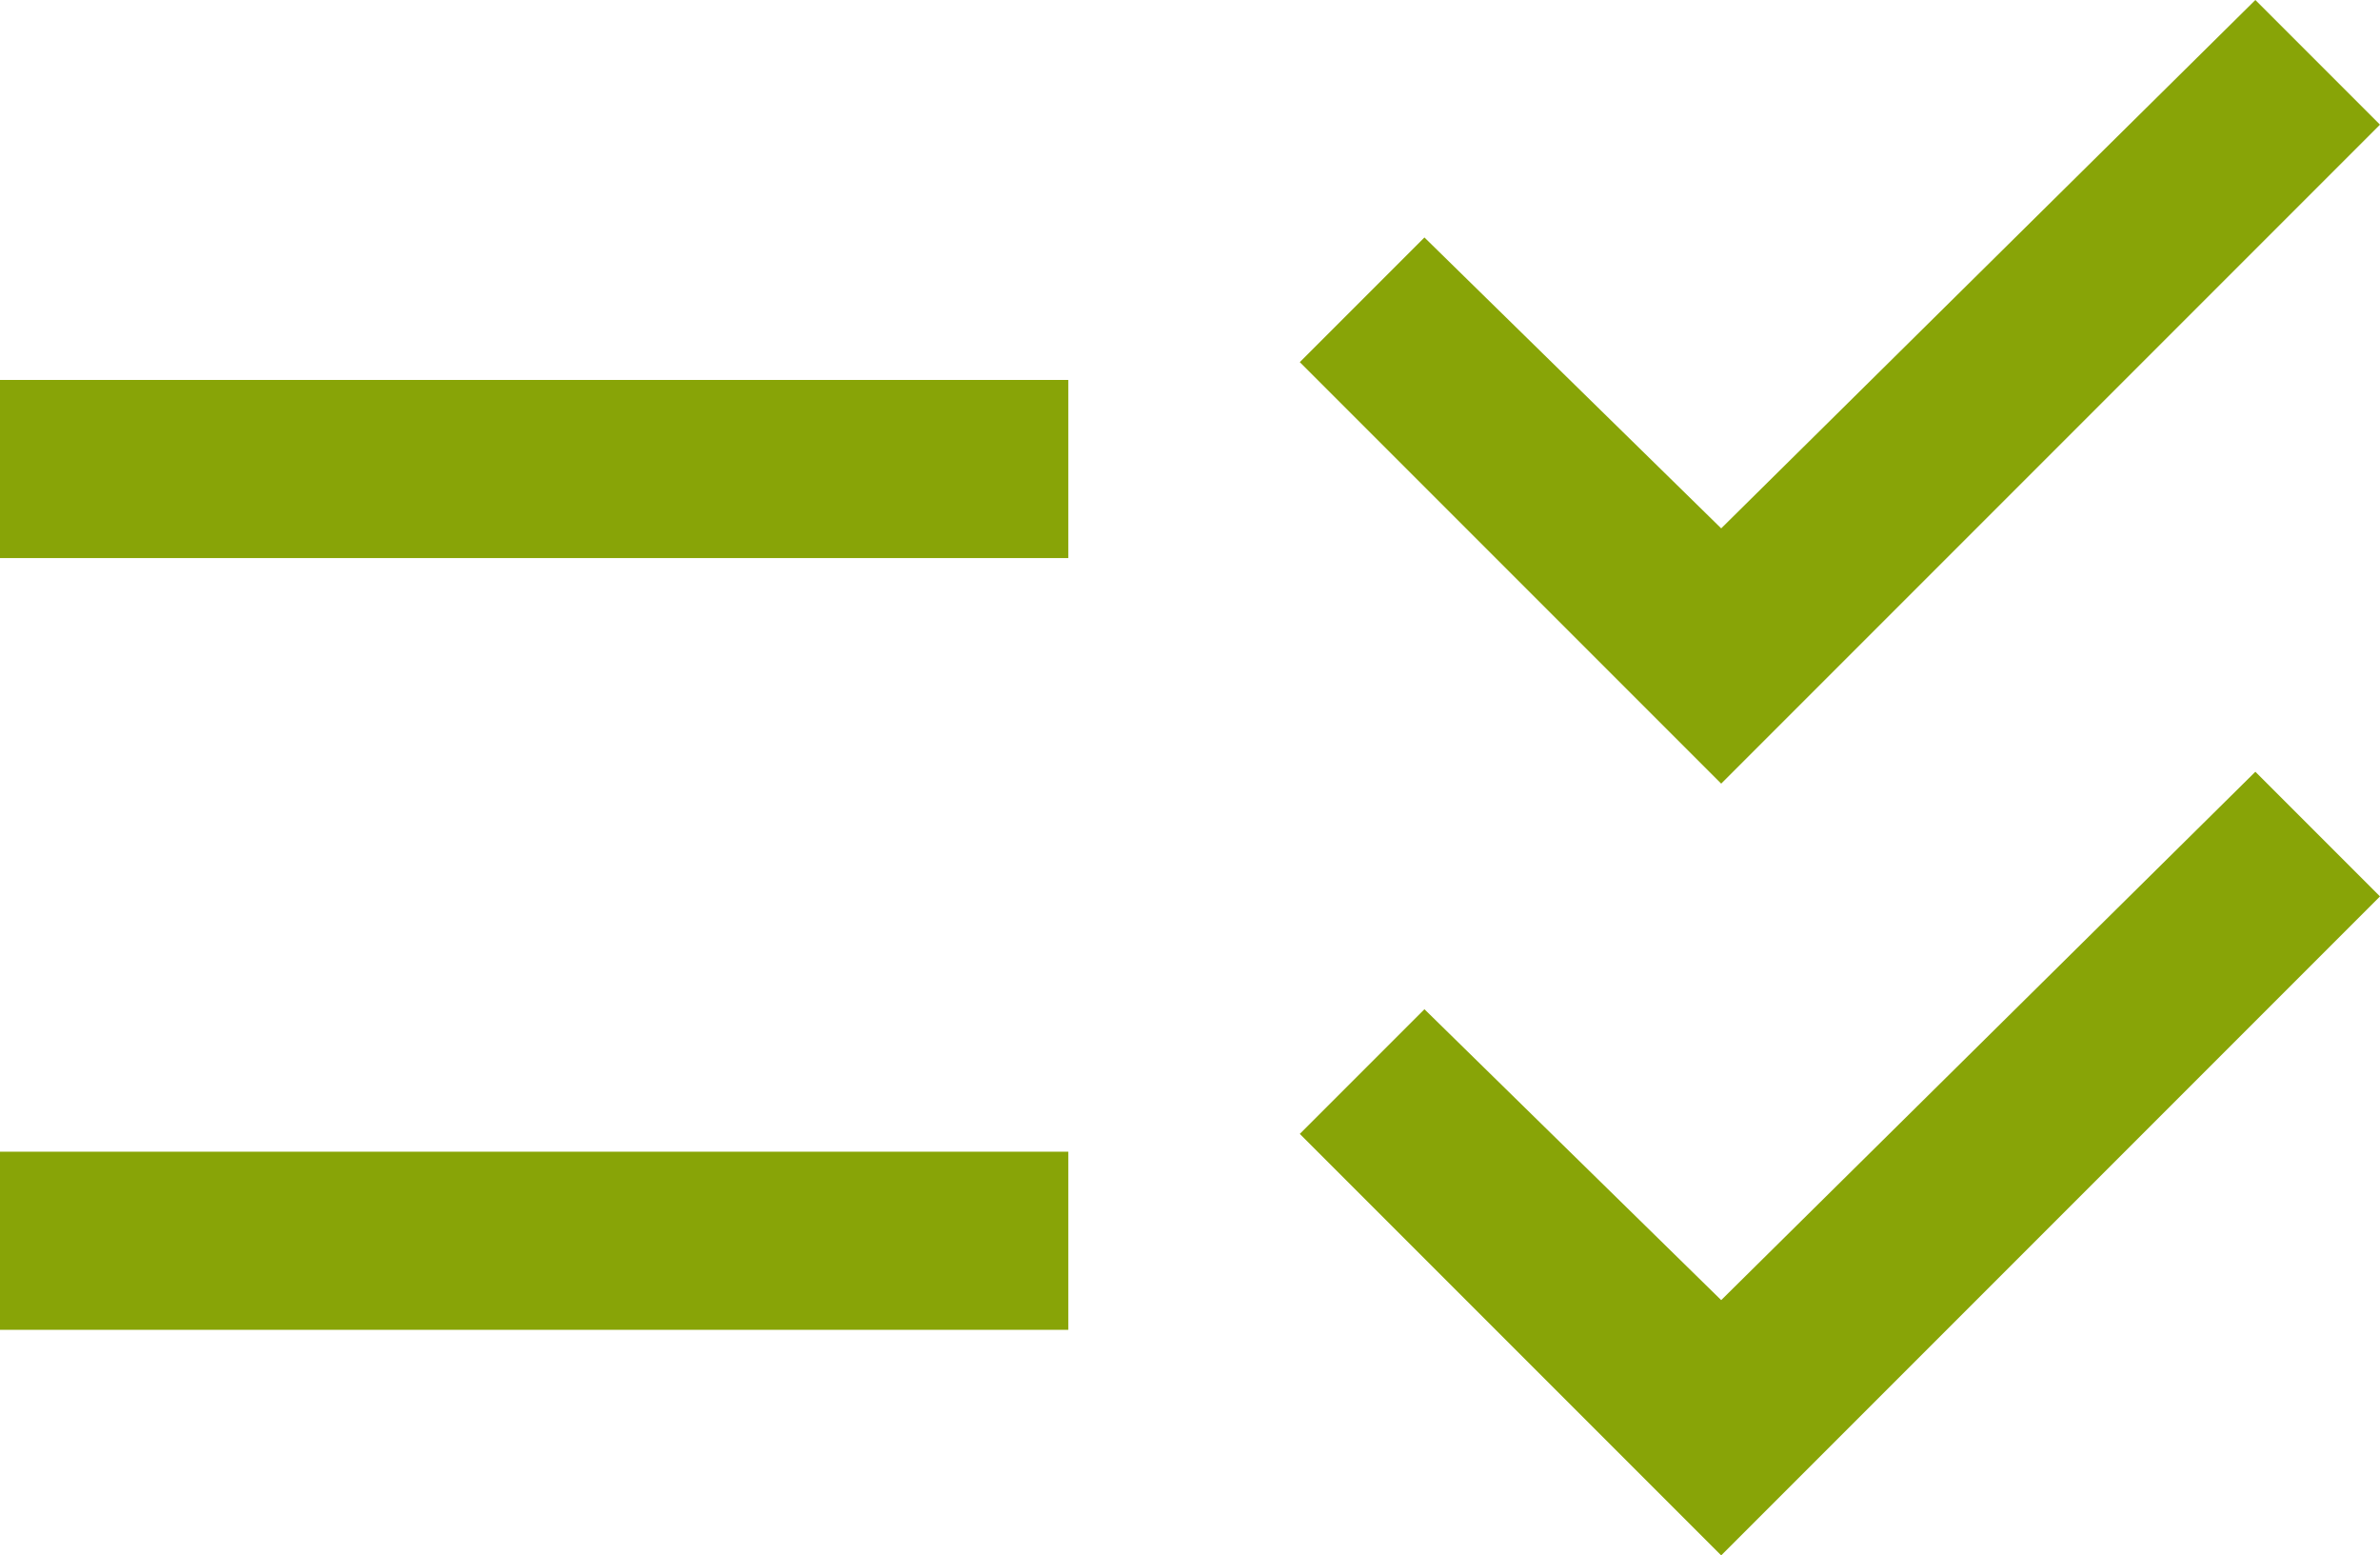 <?xml version="1.0" encoding="UTF-8"?>
<svg id="_レイヤー_1" data-name="レイヤー 1" xmlns="http://www.w3.org/2000/svg" viewBox="0 0 40.1 26.2">
  <defs>
    <style>
      .cls-1 {
        fill: #88a407;
      }
    </style>
  </defs>
  <path class="cls-1" d="m0,22.4v-3h18v3H0Zm0-13v-3h18v3H0Zm29,16.8l-7.1-7.1,2.1-2.1,5,4.9,9-8.9,2.1,2.1-11.1,11.1Zm0-13l-7.1-7.1,2.1-2.1,5,4.9L38,0l2.1,2.1-11.1,11.1Z"/>
</svg>